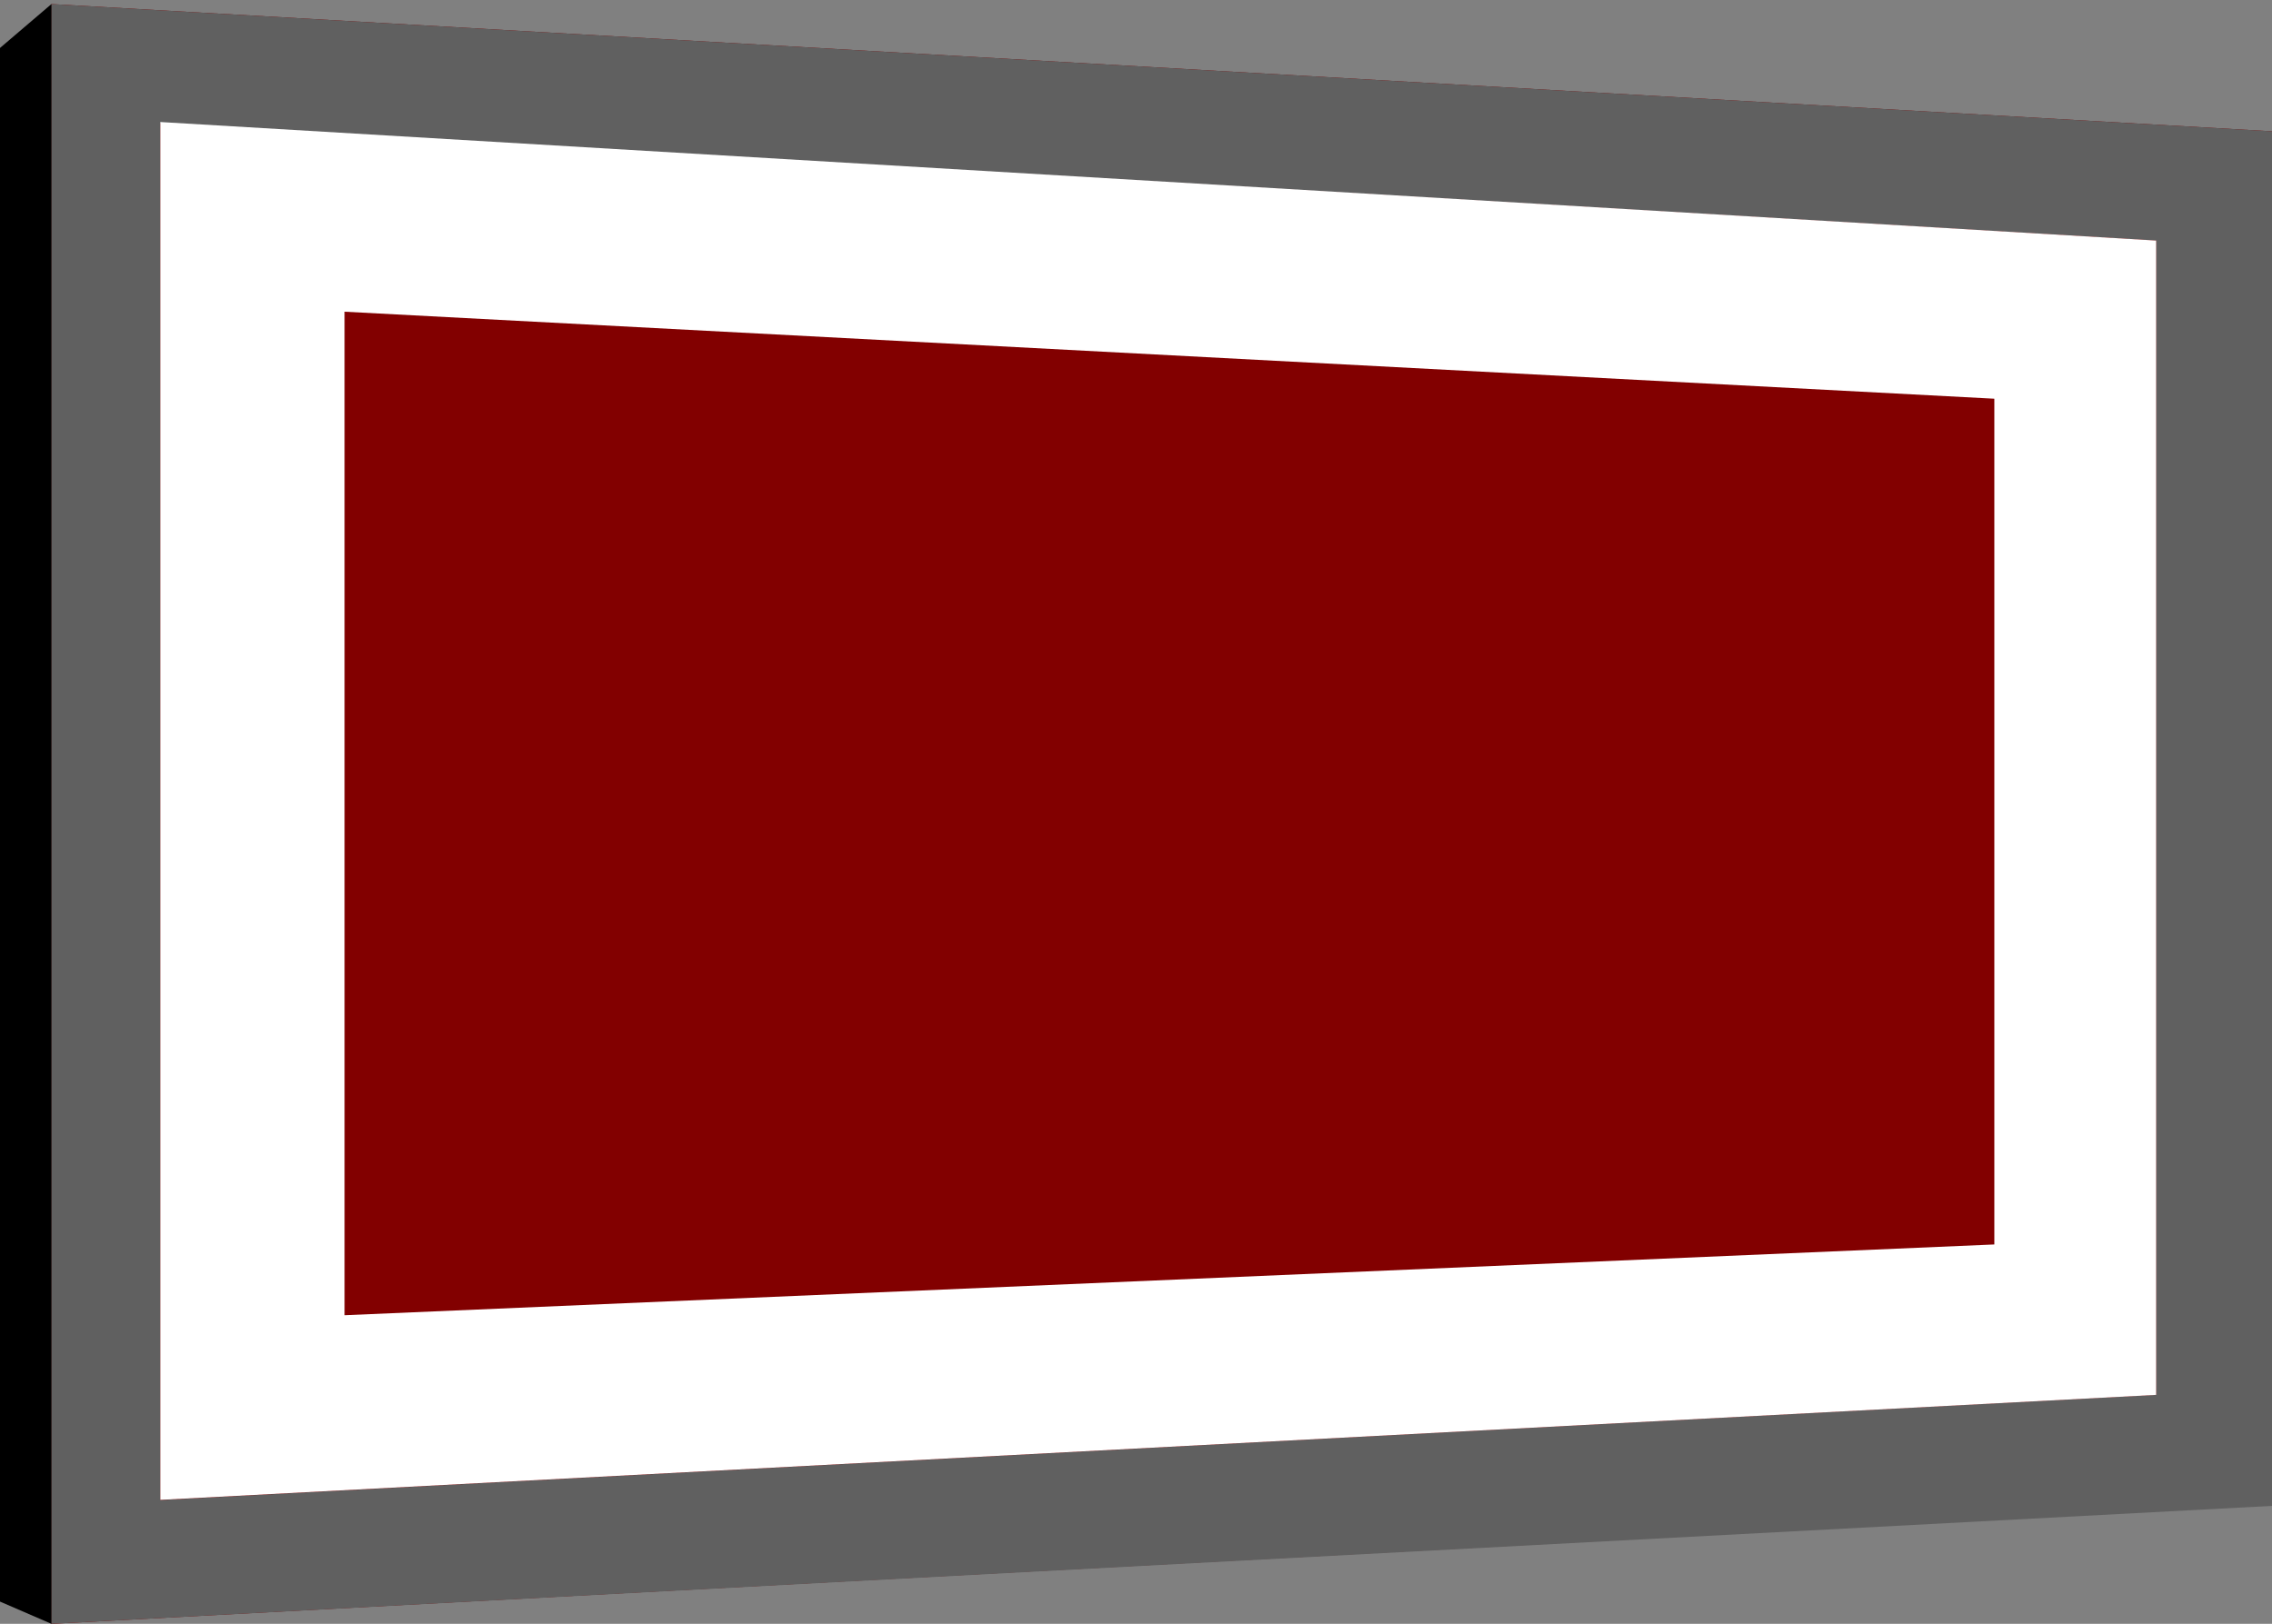 <?xml version="1.0" encoding="UTF-8"?>
<svg id="Layer_1" xmlns="http://www.w3.org/2000/svg" version="1.1" viewBox="0 0 117.5 83.98">
  <rect x="0" y="0" width="117.5" height="83.98" fill="#808080" stroke="none"/>
  <!-- Generator: Adobe Illustrator 29.6.1, SVG Export Plug-In . SVG Version: 2.1.1 Build 9)  -->
  <defs>
    <style>
      .st0 {
        fill: #820000;
      }

      .st1 {
        fill: #606060;
      }

      .st2 {
        fill: #fff;
      }
    </style>
  </defs>
  <polygon class="st0" points="2.66 83.98 117.5 77.83 117.5 6.79 2.66 .21 2.66 83.98"/>
  <path class="st1" d="M8.29,6.37l103.22,6.07v59.7l-103.22,5.44V6.37M2.66,83.98l114.85-6.1V6.79L2.66.21v83.77Z"/>
  <path class="st2" d="M17.81,16.12l85.33,4.5v43.74l-85.32,3.66V15.96M8.29,6.31v71.26l103.22-5.43V12.44L8.28,6.31h.01Z"/>
  <polygon points="0 82.83 0 2.48 2.66 .21 2.66 83.98 0 82.83"/>
</svg>